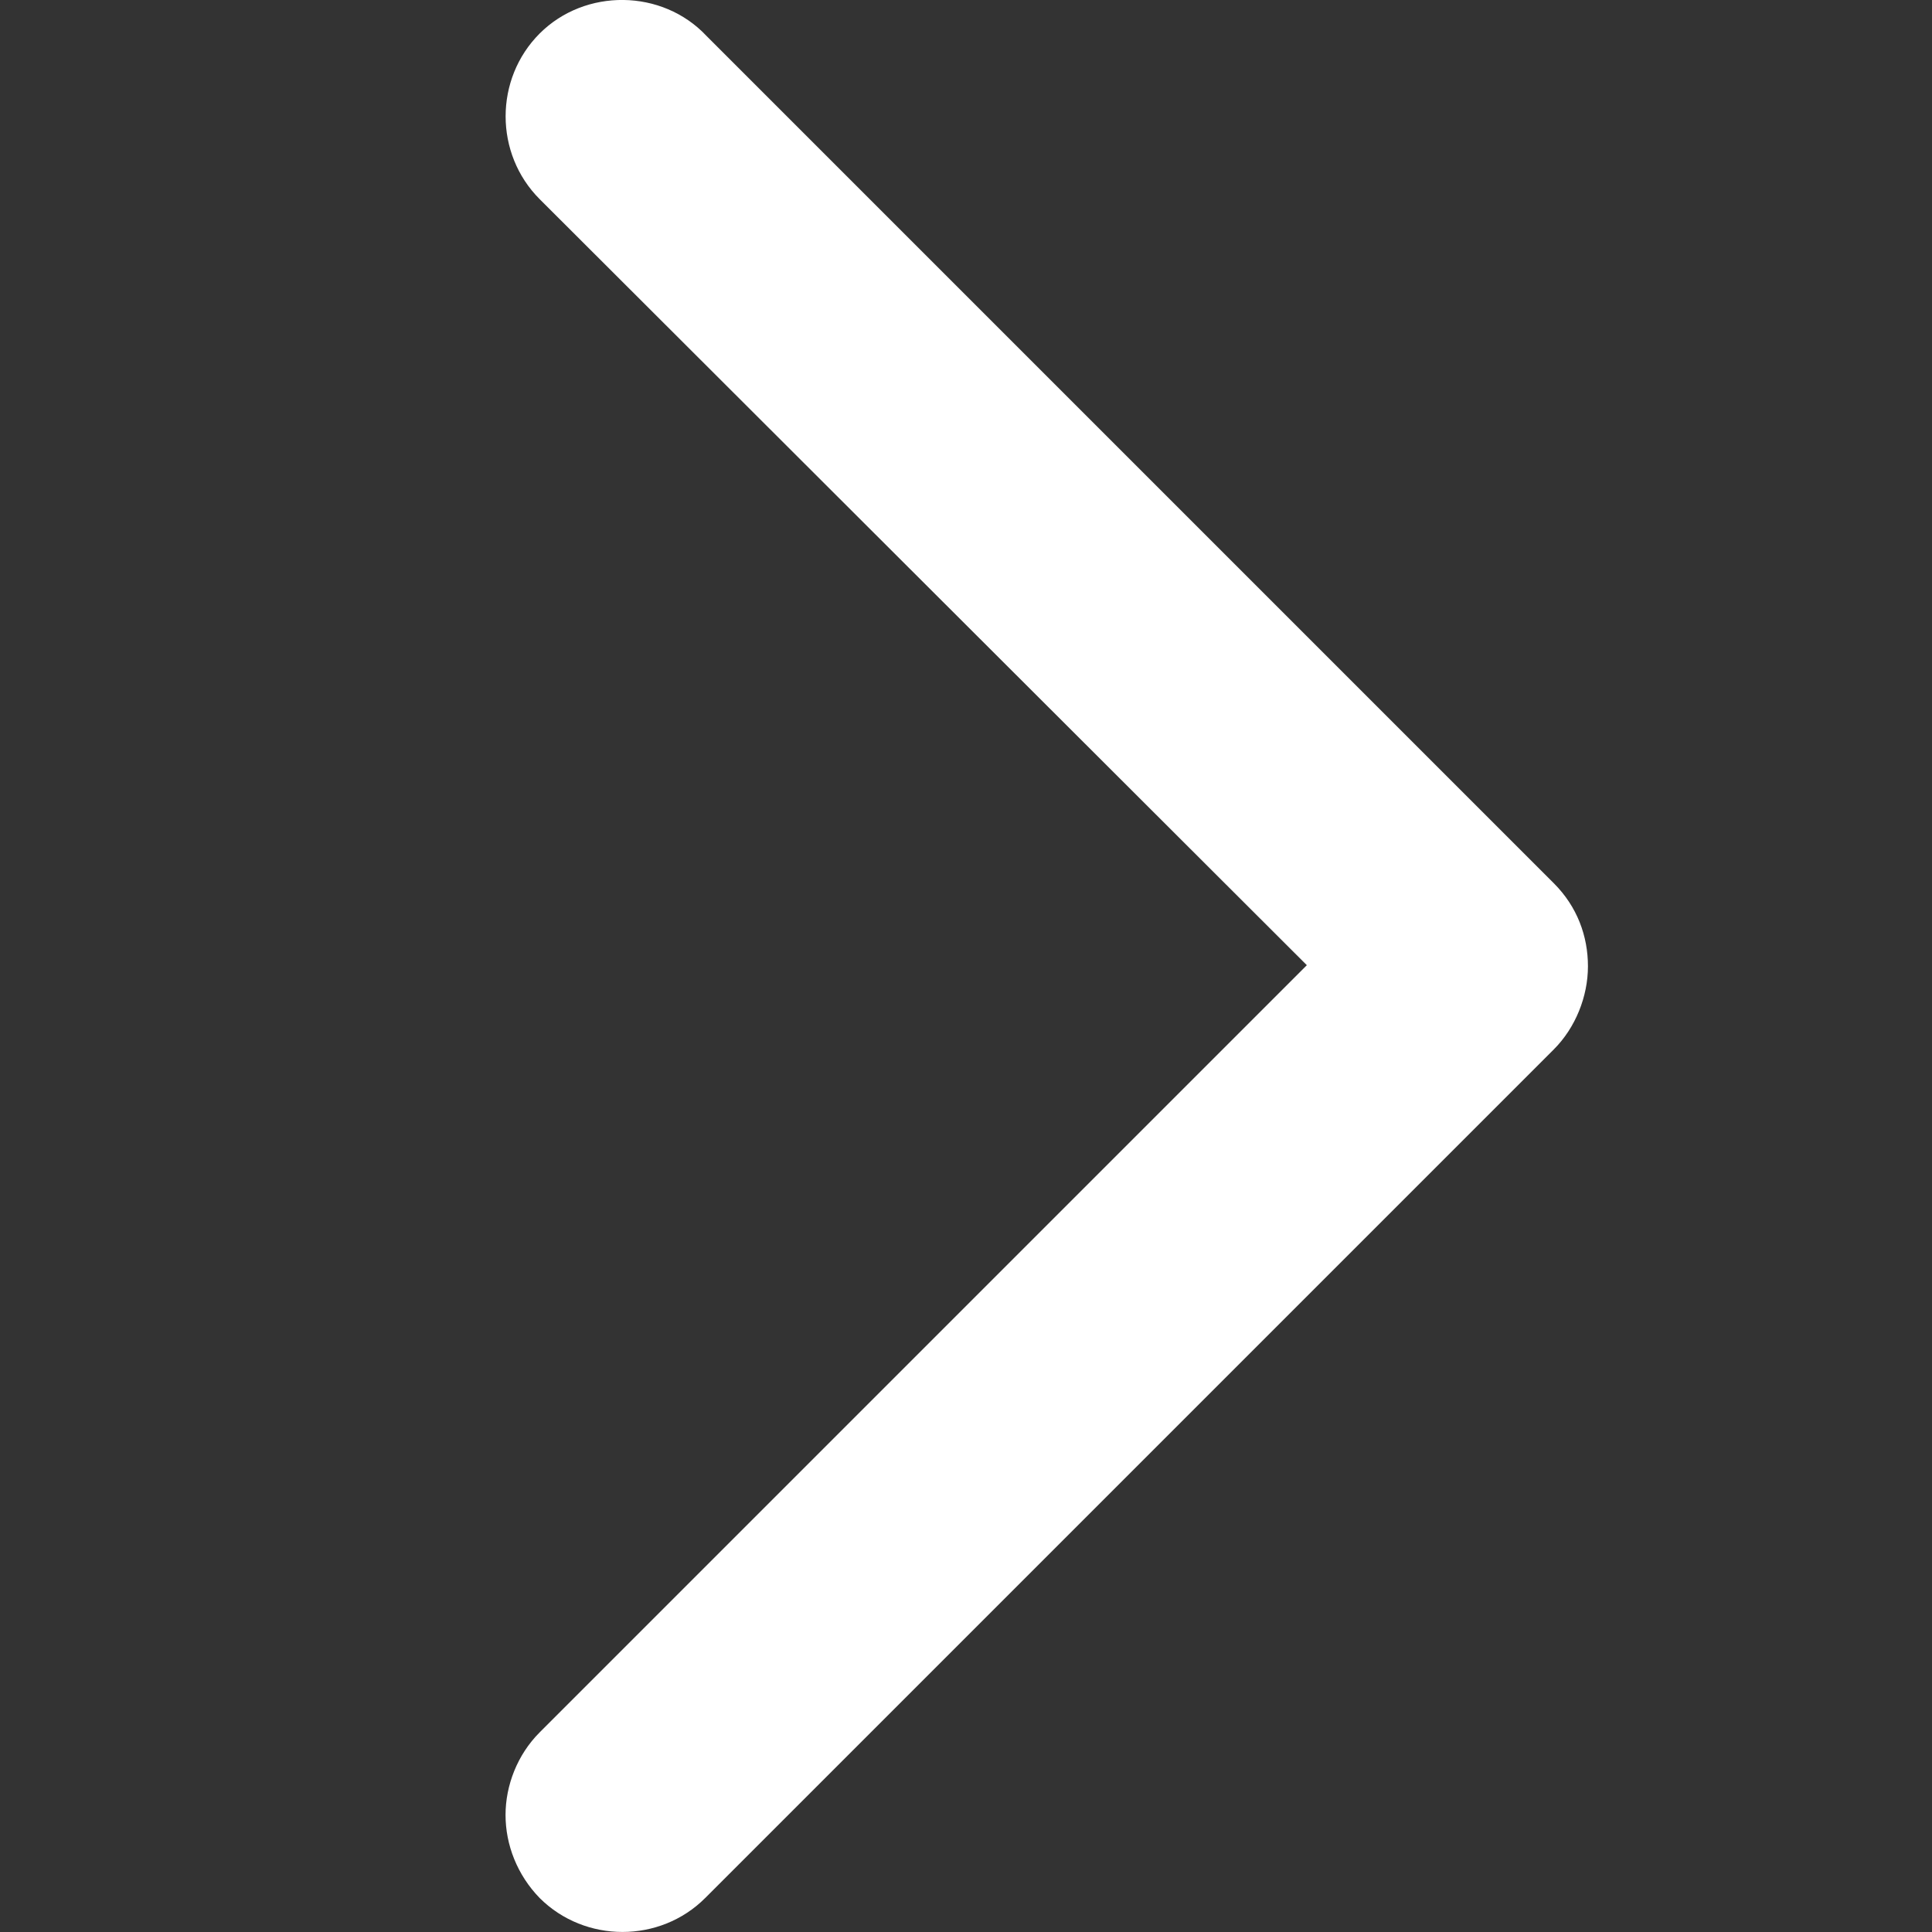 <svg width="12" height="12" viewBox="0 0 12 12" fill="none" xmlns="http://www.w3.org/2000/svg">
<rect x="0" y="0" width="12" height="12" fill="#333333" stroke="none"/>
<path d="M3.14 11.273C3.14 11.459 3.213 11.646 3.352 11.789C3.634 12.07 4.099 12.07 4.38 11.789L9.651 6.518C9.786 6.383 9.863 6.189 9.863 6.002C9.863 5.815 9.797 5.632 9.651 5.486L4.388 0.223C4.113 -0.07 3.634 -0.074 3.352 0.208C3.07 0.49 3.07 0.955 3.352 1.237L8.117 5.995L3.352 10.76C3.213 10.899 3.14 11.09 3.14 11.273Z" fill="white"/>
</svg>
